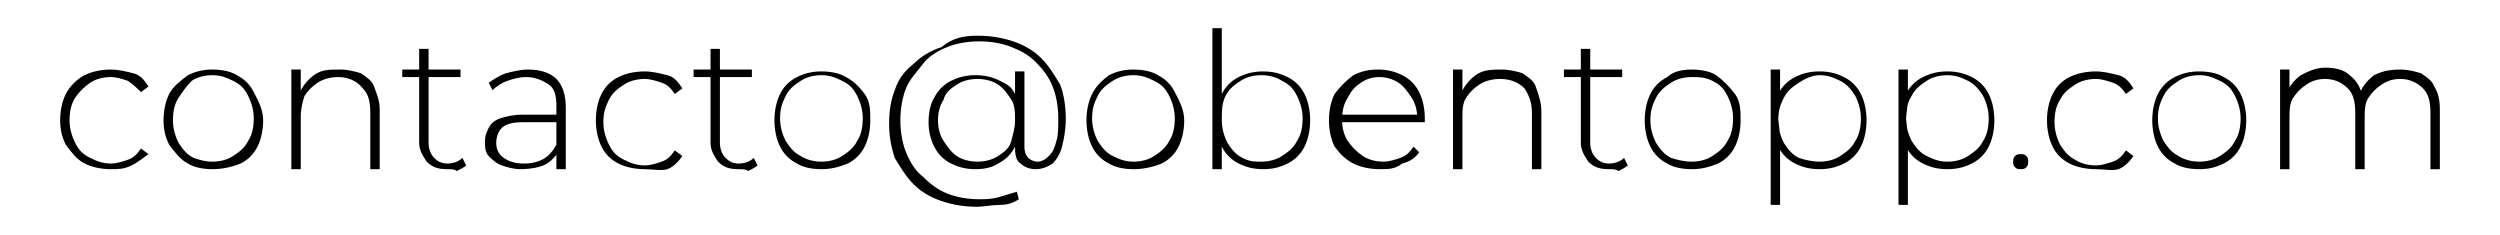 <?xml version="1.0" encoding="utf-8"?>
<!-- Generator: Adobe Illustrator 27.8.0, SVG Export Plug-In . SVG Version: 6.00 Build 0)  -->
<svg version="1.1" id="Capa_1" xmlns="http://www.w3.org/2000/svg" xmlns:xlink="http://www.w3.org/1999/xlink" x="0px" y="0px"
	 viewBox="0 0 133 12.5" style="enable-background:new 0 0 133 12.5;" xml:space="preserve">
<g>
	<path d="M5.9,9c-0.5,0-1-0.1-1.4-0.3C4.1,8.5,3.8,8.1,3.5,7.7C3.3,7.3,3.2,6.9,3.2,6.4c0-0.5,0.1-1,0.3-1.4S4.1,4.2,4.5,4
		s0.9-0.3,1.4-0.3c0.4,0,0.8,0.1,1.2,0.2s0.6,0.4,0.8,0.7L7.5,4.9C7.3,4.7,7.1,4.5,6.8,4.3C6.5,4.2,6.2,4.1,5.9,4.1
		c-0.4,0-0.8,0.1-1.1,0.3S4.2,4.9,4,5.2S3.7,5.9,3.7,6.4c0,0.4,0.1,0.8,0.3,1.2s0.4,0.6,0.8,0.8s0.7,0.3,1.1,0.3
		c0.3,0,0.6-0.1,0.9-0.2c0.3-0.1,0.5-0.3,0.7-0.6l0.4,0.3C7.6,8.4,7.4,8.6,7,8.8S6.3,9,5.9,9z"/>
	<path d="M11.3,9c-0.5,0-1-0.1-1.3-0.3C9.6,8.5,9.3,8.1,9,7.7C8.8,7.3,8.7,6.9,8.7,6.4c0-0.5,0.1-1,0.3-1.4S9.6,4.3,10,4
		c0.4-0.2,0.8-0.3,1.3-0.3s1,0.1,1.3,0.3c0.4,0.2,0.7,0.5,0.9,0.9S14,5.8,14,6.4c0,0.5-0.1,1-0.3,1.4c-0.2,0.4-0.5,0.7-0.9,0.9
		C12.3,8.9,11.8,9,11.3,9z M11.3,8.6c0.4,0,0.8-0.1,1.1-0.3s0.6-0.4,0.8-0.8c0.2-0.3,0.3-0.7,0.3-1.2c0-0.4-0.1-0.8-0.3-1.2
		s-0.4-0.6-0.8-0.8s-0.7-0.3-1.1-0.3c-0.4,0-0.8,0.1-1.1,0.3C9.9,4.6,9.7,4.9,9.5,5.2S9.2,5.9,9.2,6.4c0,0.4,0.1,0.8,0.3,1.2
		c0.2,0.3,0.4,0.6,0.8,0.8C10.6,8.5,10.9,8.6,11.3,8.6z"/>
	<path d="M18.1,3.7c0.4,0,0.8,0.1,1.1,0.2c0.3,0.2,0.6,0.4,0.7,0.7s0.3,0.7,0.3,1.2V9h-0.5V6c0-0.6-0.1-1-0.4-1.3
		C19,4.3,18.5,4.1,18,4.1c-0.4,0-0.8,0.1-1.1,0.3c-0.3,0.2-0.5,0.4-0.7,0.7C16.1,5.4,16,5.8,16,6.2V9h-0.5V3.7H16v1.5L15.9,5
		c0.2-0.4,0.4-0.7,0.8-1S17.5,3.7,18.1,3.7z"/>
	<path d="M21.4,4.2V3.7h3.1v0.4H21.4z M23.8,9c-0.5,0-0.8-0.1-1.1-0.4c-0.2-0.3-0.4-0.6-0.4-1v-5h0.5v5c0,0.3,0.1,0.6,0.3,0.8
		c0.2,0.2,0.4,0.3,0.7,0.3c0.3,0,0.6-0.1,0.8-0.3l0.2,0.4c-0.1,0.1-0.3,0.2-0.5,0.3C24.2,9,24,9,23.8,9z"/>
	<path d="M27.7,9c-0.4,0-0.7-0.1-1-0.2c-0.3-0.1-0.5-0.3-0.7-0.5c-0.2-0.2-0.2-0.5-0.2-0.8c0-0.3,0.1-0.5,0.2-0.7
		c0.1-0.2,0.3-0.4,0.6-0.5s0.7-0.2,1.2-0.2h1.9v0.4h-1.9c-0.5,0-0.9,0.1-1.1,0.3c-0.2,0.2-0.3,0.5-0.3,0.8c0,0.3,0.1,0.6,0.4,0.8
		s0.6,0.3,1.1,0.3c0.4,0,0.8-0.1,1.1-0.3c0.3-0.2,0.5-0.5,0.7-0.9l0.1,0.3c-0.1,0.4-0.4,0.7-0.7,0.9S28.2,9,27.7,9z M29.6,9V7.8
		l0-0.2v-2c0-0.5-0.1-0.9-0.4-1.1S28.5,4.1,28,4.1c-0.4,0-0.7,0.1-1,0.2s-0.6,0.3-0.8,0.5L26,4.4c0.3-0.2,0.6-0.4,0.9-0.5
		c0.4-0.1,0.8-0.2,1.2-0.2c0.7,0,1.2,0.2,1.5,0.5s0.5,0.8,0.5,1.5V9H29.6z"/>
	<path d="M34.3,9c-0.5,0-1-0.1-1.4-0.3c-0.4-0.2-0.7-0.5-0.9-0.9c-0.2-0.4-0.3-0.9-0.3-1.4c0-0.5,0.1-1,0.3-1.4s0.5-0.7,0.9-0.9
		s0.9-0.3,1.4-0.3c0.4,0,0.8,0.1,1.2,0.2s0.6,0.4,0.8,0.7l-0.4,0.3c-0.2-0.3-0.4-0.5-0.7-0.6c-0.3-0.1-0.6-0.2-0.9-0.2
		c-0.4,0-0.8,0.1-1.1,0.3s-0.6,0.4-0.8,0.8s-0.3,0.7-0.3,1.2c0,0.4,0.1,0.8,0.3,1.2s0.4,0.6,0.8,0.8s0.7,0.3,1.1,0.3
		c0.3,0,0.6-0.1,0.9-0.2c0.3-0.1,0.5-0.3,0.7-0.6l0.4,0.3c-0.2,0.3-0.5,0.6-0.8,0.7S34.7,9,34.3,9z"/>
	<path d="M36.9,4.2V3.7h3.1v0.4H36.9z M39.3,9c-0.5,0-0.8-0.1-1.1-0.4c-0.2-0.3-0.4-0.6-0.4-1v-5h0.5v5c0,0.3,0.1,0.6,0.3,0.8
		c0.2,0.2,0.4,0.3,0.7,0.3c0.3,0,0.6-0.1,0.8-0.3l0.2,0.4c-0.1,0.1-0.3,0.2-0.5,0.3C39.7,9,39.5,9,39.3,9z"/>
	<path d="M43.7,9c-0.5,0-1-0.1-1.3-0.3c-0.4-0.2-0.7-0.5-0.9-0.9c-0.2-0.4-0.3-0.9-0.3-1.4c0-0.5,0.1-1,0.3-1.4s0.5-0.7,0.9-0.9
		c0.4-0.2,0.8-0.3,1.3-0.3s1,0.1,1.3,0.3C45.4,4.3,45.7,4.6,46,5s0.3,0.9,0.3,1.4c0,0.5-0.1,1-0.3,1.4c-0.2,0.4-0.5,0.7-0.9,0.9
		C44.6,8.9,44.2,9,43.7,9z M43.7,8.6c0.4,0,0.8-0.1,1.1-0.3s0.6-0.4,0.8-0.8c0.2-0.3,0.3-0.7,0.3-1.2c0-0.4-0.1-0.8-0.3-1.2
		s-0.4-0.6-0.8-0.8s-0.7-0.3-1.1-0.3c-0.4,0-0.8,0.1-1.1,0.3c-0.3,0.2-0.6,0.4-0.8,0.8s-0.3,0.7-0.3,1.2c0,0.4,0.1,0.8,0.3,1.2
		c0.2,0.3,0.4,0.6,0.8,0.8C42.9,8.5,43.3,8.6,43.7,8.6z"/>
	<path d="M52,11c-0.7,0-1.3-0.1-1.9-0.3c-0.6-0.2-1.1-0.5-1.5-0.9c-0.4-0.4-0.7-0.9-1-1.4c-0.2-0.6-0.3-1.2-0.3-1.8
		c0-0.7,0.1-1.3,0.3-1.8c0.2-0.6,0.5-1,1-1.4c0.4-0.4,0.9-0.7,1.5-0.9C50.7,2,51.3,1.9,52,1.9c0.7,0,1.3,0.1,1.9,0.3
		s1.1,0.5,1.5,0.9c0.4,0.4,0.7,0.9,1,1.4c0.2,0.5,0.3,1.2,0.3,1.8c0,0.6-0.1,1.1-0.2,1.5s-0.3,0.7-0.5,0.9C55.7,8.9,55.4,9,55.1,9
		c-0.3,0-0.6-0.1-0.8-0.3C54.1,8.6,54,8.3,54,7.9V7.1l0.1-0.7L54,5.5V3.8h0.5v4c0,0.3,0.1,0.5,0.2,0.6c0.1,0.1,0.3,0.2,0.5,0.2
		c0.2,0,0.4-0.1,0.6-0.3c0.2-0.2,0.3-0.4,0.4-0.8c0.1-0.3,0.1-0.7,0.1-1.2c0-0.6-0.1-1.2-0.3-1.7c-0.2-0.5-0.5-0.9-0.9-1.3
		c-0.4-0.4-0.8-0.6-1.3-0.8c-0.5-0.2-1.1-0.3-1.7-0.3c-0.6,0-1.2,0.1-1.7,0.3c-0.5,0.2-1,0.5-1.3,0.9s-0.7,0.8-0.9,1.3
		c-0.2,0.5-0.3,1.1-0.3,1.7c0,0.6,0.1,1.2,0.3,1.7c0.2,0.5,0.5,1,0.9,1.3c0.4,0.4,0.8,0.7,1.3,0.9c0.5,0.2,1.1,0.3,1.7,0.3
		c0.3,0,0.6,0,1-0.1c0.3-0.1,0.7-0.2,1-0.3l0.1,0.4c-0.3,0.2-0.6,0.3-1,0.3S52.3,11,52,11z M51.9,9c-0.5,0-0.9-0.1-1.3-0.3
		c-0.4-0.2-0.7-0.5-0.9-0.9c-0.2-0.4-0.3-0.8-0.3-1.3c0-0.5,0.1-1,0.3-1.3c0.2-0.4,0.5-0.7,0.9-0.9c0.4-0.2,0.8-0.3,1.3-0.3
		c0.5,0,0.9,0.1,1.3,0.3S53.8,4.6,54,5c0.2,0.4,0.3,0.8,0.3,1.4c0,0.5-0.1,1-0.3,1.4c-0.2,0.4-0.5,0.7-0.9,0.9
		C52.8,8.9,52.4,9,51.9,9z M52,8.6c0.4,0,0.8-0.1,1.1-0.3s0.6-0.4,0.7-0.8S54,6.8,54,6.4C54,6,54,5.6,53.8,5.3
		c-0.2-0.3-0.4-0.6-0.7-0.8c-0.3-0.2-0.7-0.3-1.1-0.3c-0.4,0-0.8,0.1-1.1,0.3c-0.3,0.2-0.6,0.4-0.7,0.8C50,5.6,49.9,6,49.9,6.4
		c0,0.4,0.1,0.8,0.3,1.1c0.2,0.3,0.4,0.6,0.7,0.8S51.6,8.6,52,8.6z"/>
	<path d="M60.3,9c-0.5,0-1-0.1-1.3-0.3c-0.4-0.2-0.7-0.5-0.9-0.9c-0.2-0.4-0.3-0.9-0.3-1.4c0-0.5,0.1-1,0.3-1.4S58.6,4.3,59,4
		c0.4-0.2,0.8-0.3,1.3-0.3s1,0.1,1.3,0.3c0.4,0.2,0.7,0.5,0.9,0.9S63,5.8,63,6.4c0,0.5-0.1,1-0.3,1.4c-0.2,0.4-0.5,0.7-0.9,0.9
		C61.3,8.9,60.8,9,60.3,9z M60.3,8.6c0.4,0,0.8-0.1,1.1-0.3s0.6-0.4,0.8-0.8c0.2-0.3,0.3-0.7,0.3-1.2c0-0.4-0.1-0.8-0.3-1.2
		s-0.4-0.6-0.8-0.8s-0.7-0.3-1.1-0.3c-0.4,0-0.8,0.1-1.1,0.3c-0.3,0.2-0.6,0.4-0.8,0.8s-0.3,0.7-0.3,1.2c0,0.4,0.1,0.8,0.3,1.2
		c0.2,0.3,0.4,0.6,0.8,0.8C59.6,8.5,59.9,8.6,60.3,8.6z"/>
	<path d="M64.5,9V1.5H65v3.9l-0.1,0.9L65,7.3V9H64.5z M67.2,9c-0.5,0-0.9-0.1-1.3-0.3S65.2,8.2,65,7.8c-0.2-0.4-0.3-0.9-0.3-1.4
		c0-0.6,0.1-1,0.3-1.4c0.2-0.4,0.5-0.7,0.9-0.9s0.8-0.3,1.3-0.3c0.5,0,0.9,0.1,1.3,0.3c0.4,0.2,0.7,0.5,0.9,0.9
		c0.2,0.4,0.3,0.9,0.3,1.4c0,0.5-0.1,1-0.3,1.4c-0.2,0.4-0.5,0.7-0.9,0.9C68.1,8.9,67.7,9,67.2,9z M67.1,8.6c0.4,0,0.8-0.1,1.1-0.3
		c0.3-0.2,0.6-0.4,0.8-0.8c0.2-0.3,0.3-0.7,0.3-1.2c0-0.4-0.1-0.8-0.3-1.2s-0.4-0.6-0.8-0.8c-0.3-0.2-0.7-0.3-1.1-0.3
		c-0.4,0-0.8,0.1-1.1,0.3s-0.6,0.4-0.8,0.8S65,5.9,65,6.4c0,0.4,0.1,0.8,0.3,1.2c0.2,0.3,0.4,0.6,0.8,0.8S66.7,8.6,67.1,8.6z"/>
	<path d="M73.4,9c-0.5,0-1-0.1-1.4-0.3c-0.4-0.2-0.7-0.5-1-0.9c-0.2-0.4-0.3-0.9-0.3-1.4c0-0.5,0.1-1,0.3-1.4
		C71.3,4.6,71.6,4.3,72,4c0.4-0.2,0.8-0.3,1.3-0.3s0.9,0.1,1.3,0.3c0.4,0.2,0.7,0.5,0.9,0.9c0.2,0.4,0.3,0.9,0.3,1.4c0,0,0,0,0,0.1
		c0,0,0,0,0,0.1h-4.6V6.1h4.4l-0.2,0.2c0-0.4-0.1-0.8-0.3-1.1c-0.2-0.3-0.4-0.6-0.7-0.8s-0.7-0.3-1-0.3c-0.4,0-0.7,0.1-1,0.3
		c-0.3,0.2-0.5,0.4-0.7,0.8c-0.2,0.3-0.3,0.7-0.3,1.1v0.1c0,0.4,0.1,0.8,0.3,1.1c0.2,0.3,0.5,0.6,0.8,0.8s0.7,0.3,1.1,0.3
		c0.3,0,0.6-0.1,0.9-0.2c0.3-0.1,0.5-0.3,0.7-0.6l0.3,0.3c-0.2,0.3-0.5,0.5-0.9,0.6C74.2,9,73.9,9,73.4,9z"/>
	<path d="M79.9,3.7c0.4,0,0.8,0.1,1.1,0.2c0.3,0.2,0.6,0.4,0.7,0.7S82,5.4,82,5.9V9h-0.5V6c0-0.6-0.2-1-0.4-1.3
		c-0.3-0.3-0.7-0.5-1.3-0.5c-0.4,0-0.8,0.1-1.1,0.3c-0.3,0.2-0.5,0.4-0.7,0.7c-0.2,0.3-0.2,0.7-0.2,1.1V9h-0.5V3.7h0.5v1.5L77.7,5
		c0.2-0.4,0.4-0.7,0.8-1S79.4,3.7,79.9,3.7z"/>
	<path d="M83.2,4.2V3.7h3.1v0.4H83.2z M85.6,9c-0.5,0-0.8-0.1-1.1-0.4c-0.2-0.3-0.4-0.6-0.4-1v-5h0.5v5c0,0.3,0.1,0.6,0.3,0.8
		c0.2,0.2,0.4,0.3,0.7,0.3c0.3,0,0.6-0.1,0.8-0.3l0.2,0.4c-0.1,0.1-0.3,0.2-0.5,0.3C86,9,85.8,9,85.6,9z"/>
	<path d="M90,9c-0.5,0-1-0.1-1.3-0.3c-0.4-0.2-0.7-0.5-0.9-0.9c-0.2-0.4-0.3-0.9-0.3-1.4c0-0.5,0.1-1,0.3-1.4
		c0.2-0.4,0.5-0.7,0.9-0.9C89,3.8,89.5,3.7,90,3.7s1,0.1,1.3,0.3C91.7,4.3,92,4.6,92.3,5s0.3,0.9,0.3,1.4c0,0.5-0.1,1-0.3,1.4
		c-0.2,0.4-0.5,0.7-0.9,0.9C90.9,8.9,90.5,9,90,9z M90,8.6c0.4,0,0.8-0.1,1.1-0.3s0.6-0.4,0.8-0.8c0.2-0.3,0.3-0.7,0.3-1.2
		c0-0.4-0.1-0.8-0.3-1.2s-0.4-0.6-0.8-0.8S90.4,4.1,90,4.1s-0.8,0.1-1.1,0.3c-0.3,0.2-0.6,0.4-0.8,0.8s-0.3,0.7-0.3,1.2
		c0,0.4,0.1,0.8,0.3,1.2c0.2,0.3,0.4,0.6,0.8,0.8C89.2,8.5,89.6,8.6,90,8.6z"/>
	<path d="M94.2,10.9V3.7h0.5v1.7l-0.1,0.9l0.1,0.9v3.7H94.2z M96.8,9c-0.5,0-0.9-0.1-1.3-0.3c-0.4-0.2-0.7-0.5-0.9-0.9
		s-0.3-0.9-0.3-1.4c0-0.5,0.1-1,0.3-1.4s0.5-0.7,0.9-0.9c0.4-0.2,0.8-0.3,1.3-0.3c0.5,0,0.9,0.1,1.3,0.3s0.7,0.5,0.9,0.9
		c0.2,0.4,0.3,0.9,0.3,1.4s-0.1,1-0.3,1.4c-0.2,0.4-0.5,0.7-0.9,0.9S97.3,9,96.8,9z M96.8,8.6c0.4,0,0.8-0.1,1.1-0.3
		s0.6-0.4,0.8-0.8c0.2-0.3,0.3-0.7,0.3-1.2c0-0.4-0.1-0.8-0.3-1.2c-0.2-0.3-0.4-0.6-0.8-0.8s-0.7-0.3-1.1-0.3S96,4.2,95.7,4.4
		c-0.3,0.2-0.6,0.4-0.8,0.8s-0.3,0.7-0.3,1.2c0,0.4,0.1,0.8,0.3,1.2c0.2,0.3,0.4,0.6,0.8,0.8C96,8.5,96.4,8.6,96.8,8.6z"/>
	<path d="M101,10.9V3.7h0.5v1.7l-0.1,0.9l0.1,0.9v3.7H101z M103.6,9c-0.5,0-0.9-0.1-1.3-0.3s-0.7-0.5-0.9-0.9
		c-0.2-0.4-0.3-0.9-0.3-1.4c0-0.5,0.1-1,0.3-1.4c0.2-0.4,0.5-0.7,0.9-0.9s0.8-0.3,1.3-0.3c0.5,0,0.9,0.1,1.3,0.3s0.7,0.5,0.9,0.9
		s0.3,0.9,0.3,1.4s-0.1,1-0.3,1.4c-0.2,0.4-0.5,0.7-0.9,0.9S104.1,9,103.6,9z M103.6,8.6c0.4,0,0.8-0.1,1.1-0.3s0.6-0.4,0.8-0.8
		c0.2-0.3,0.3-0.7,0.3-1.2c0-0.4-0.1-0.8-0.3-1.2c-0.2-0.3-0.4-0.6-0.8-0.8s-0.7-0.3-1.1-0.3c-0.4,0-0.8,0.1-1.1,0.3
		s-0.6,0.4-0.8,0.8c-0.2,0.3-0.3,0.7-0.3,1.2c0,0.4,0.1,0.8,0.3,1.2c0.2,0.3,0.4,0.6,0.8,0.8S103.2,8.6,103.6,8.6z"/>
	<path d="M107.5,9c-0.1,0-0.2,0-0.3-0.1s-0.1-0.2-0.1-0.3s0-0.2,0.1-0.3c0.1-0.1,0.2-0.1,0.3-0.1c0.1,0,0.2,0,0.3,0.1
		c0.1,0.1,0.1,0.2,0.1,0.3s0,0.2-0.1,0.3S107.6,9,107.5,9z"/>
	<path d="M111.5,9c-0.5,0-1-0.1-1.4-0.3c-0.4-0.2-0.7-0.5-0.9-0.9c-0.2-0.4-0.3-0.9-0.3-1.4c0-0.5,0.1-1,0.3-1.4
		c0.2-0.4,0.5-0.7,0.9-0.9c0.4-0.2,0.9-0.3,1.4-0.3c0.4,0,0.8,0.1,1.2,0.2s0.6,0.4,0.8,0.7l-0.4,0.3c-0.2-0.3-0.4-0.5-0.7-0.6
		c-0.3-0.1-0.6-0.2-0.9-0.2c-0.4,0-0.8,0.1-1.1,0.3c-0.3,0.2-0.6,0.4-0.8,0.8c-0.2,0.3-0.3,0.7-0.3,1.2c0,0.4,0.1,0.8,0.3,1.2
		c0.2,0.3,0.4,0.6,0.8,0.8c0.3,0.2,0.7,0.3,1.1,0.3c0.3,0,0.6-0.1,0.9-0.2c0.3-0.1,0.5-0.3,0.7-0.6l0.4,0.3
		c-0.2,0.3-0.5,0.6-0.8,0.7S111.9,9,111.5,9z"/>
	<path d="M117,9c-0.5,0-1-0.1-1.3-0.3c-0.4-0.2-0.7-0.5-0.9-0.9c-0.2-0.4-0.3-0.9-0.3-1.4c0-0.5,0.1-1,0.3-1.4
		c0.2-0.4,0.5-0.7,0.9-0.9c0.4-0.2,0.8-0.3,1.3-0.3s1,0.1,1.3,0.3c0.4,0.2,0.7,0.5,0.9,0.9s0.3,0.9,0.3,1.4c0,0.5-0.1,1-0.3,1.4
		c-0.2,0.4-0.5,0.7-0.9,0.9C117.9,8.9,117.5,9,117,9z M117,8.6c0.4,0,0.8-0.1,1.1-0.3s0.6-0.4,0.8-0.8c0.2-0.3,0.3-0.7,0.3-1.2
		c0-0.4-0.1-0.8-0.3-1.2s-0.4-0.6-0.8-0.8s-0.7-0.3-1.1-0.3s-0.8,0.1-1.1,0.3c-0.3,0.2-0.6,0.4-0.8,0.8s-0.3,0.7-0.3,1.2
		c0,0.4,0.1,0.8,0.3,1.2c0.2,0.3,0.4,0.6,0.8,0.8C116.2,8.5,116.6,8.6,117,8.6z"/>
	<path d="M127.7,3.7c0.4,0,0.8,0.1,1.1,0.2c0.3,0.2,0.6,0.4,0.7,0.7c0.2,0.3,0.3,0.7,0.3,1.2V9h-0.5V6c0-0.6-0.1-1-0.4-1.3
		s-0.7-0.5-1.2-0.5c-0.4,0-0.7,0.1-1,0.3c-0.3,0.2-0.5,0.4-0.7,0.7c-0.2,0.3-0.2,0.7-0.2,1.1V9h-0.5V6c0-0.6-0.1-1-0.4-1.3
		s-0.7-0.5-1.2-0.5c-0.4,0-0.7,0.1-1,0.3c-0.3,0.2-0.5,0.4-0.7,0.7c-0.2,0.3-0.2,0.7-0.2,1.1V9h-0.5V3.7h0.5v1.4L121.6,5
		c0.2-0.4,0.4-0.7,0.8-1c0.4-0.2,0.8-0.4,1.3-0.4c0.5,0,1,0.1,1.3,0.4c0.4,0.3,0.6,0.7,0.7,1.2l-0.2-0.1c0.1-0.4,0.4-0.8,0.8-1.1
		C126.7,3.8,127.1,3.7,127.7,3.7z"/>
</g>
</svg>
